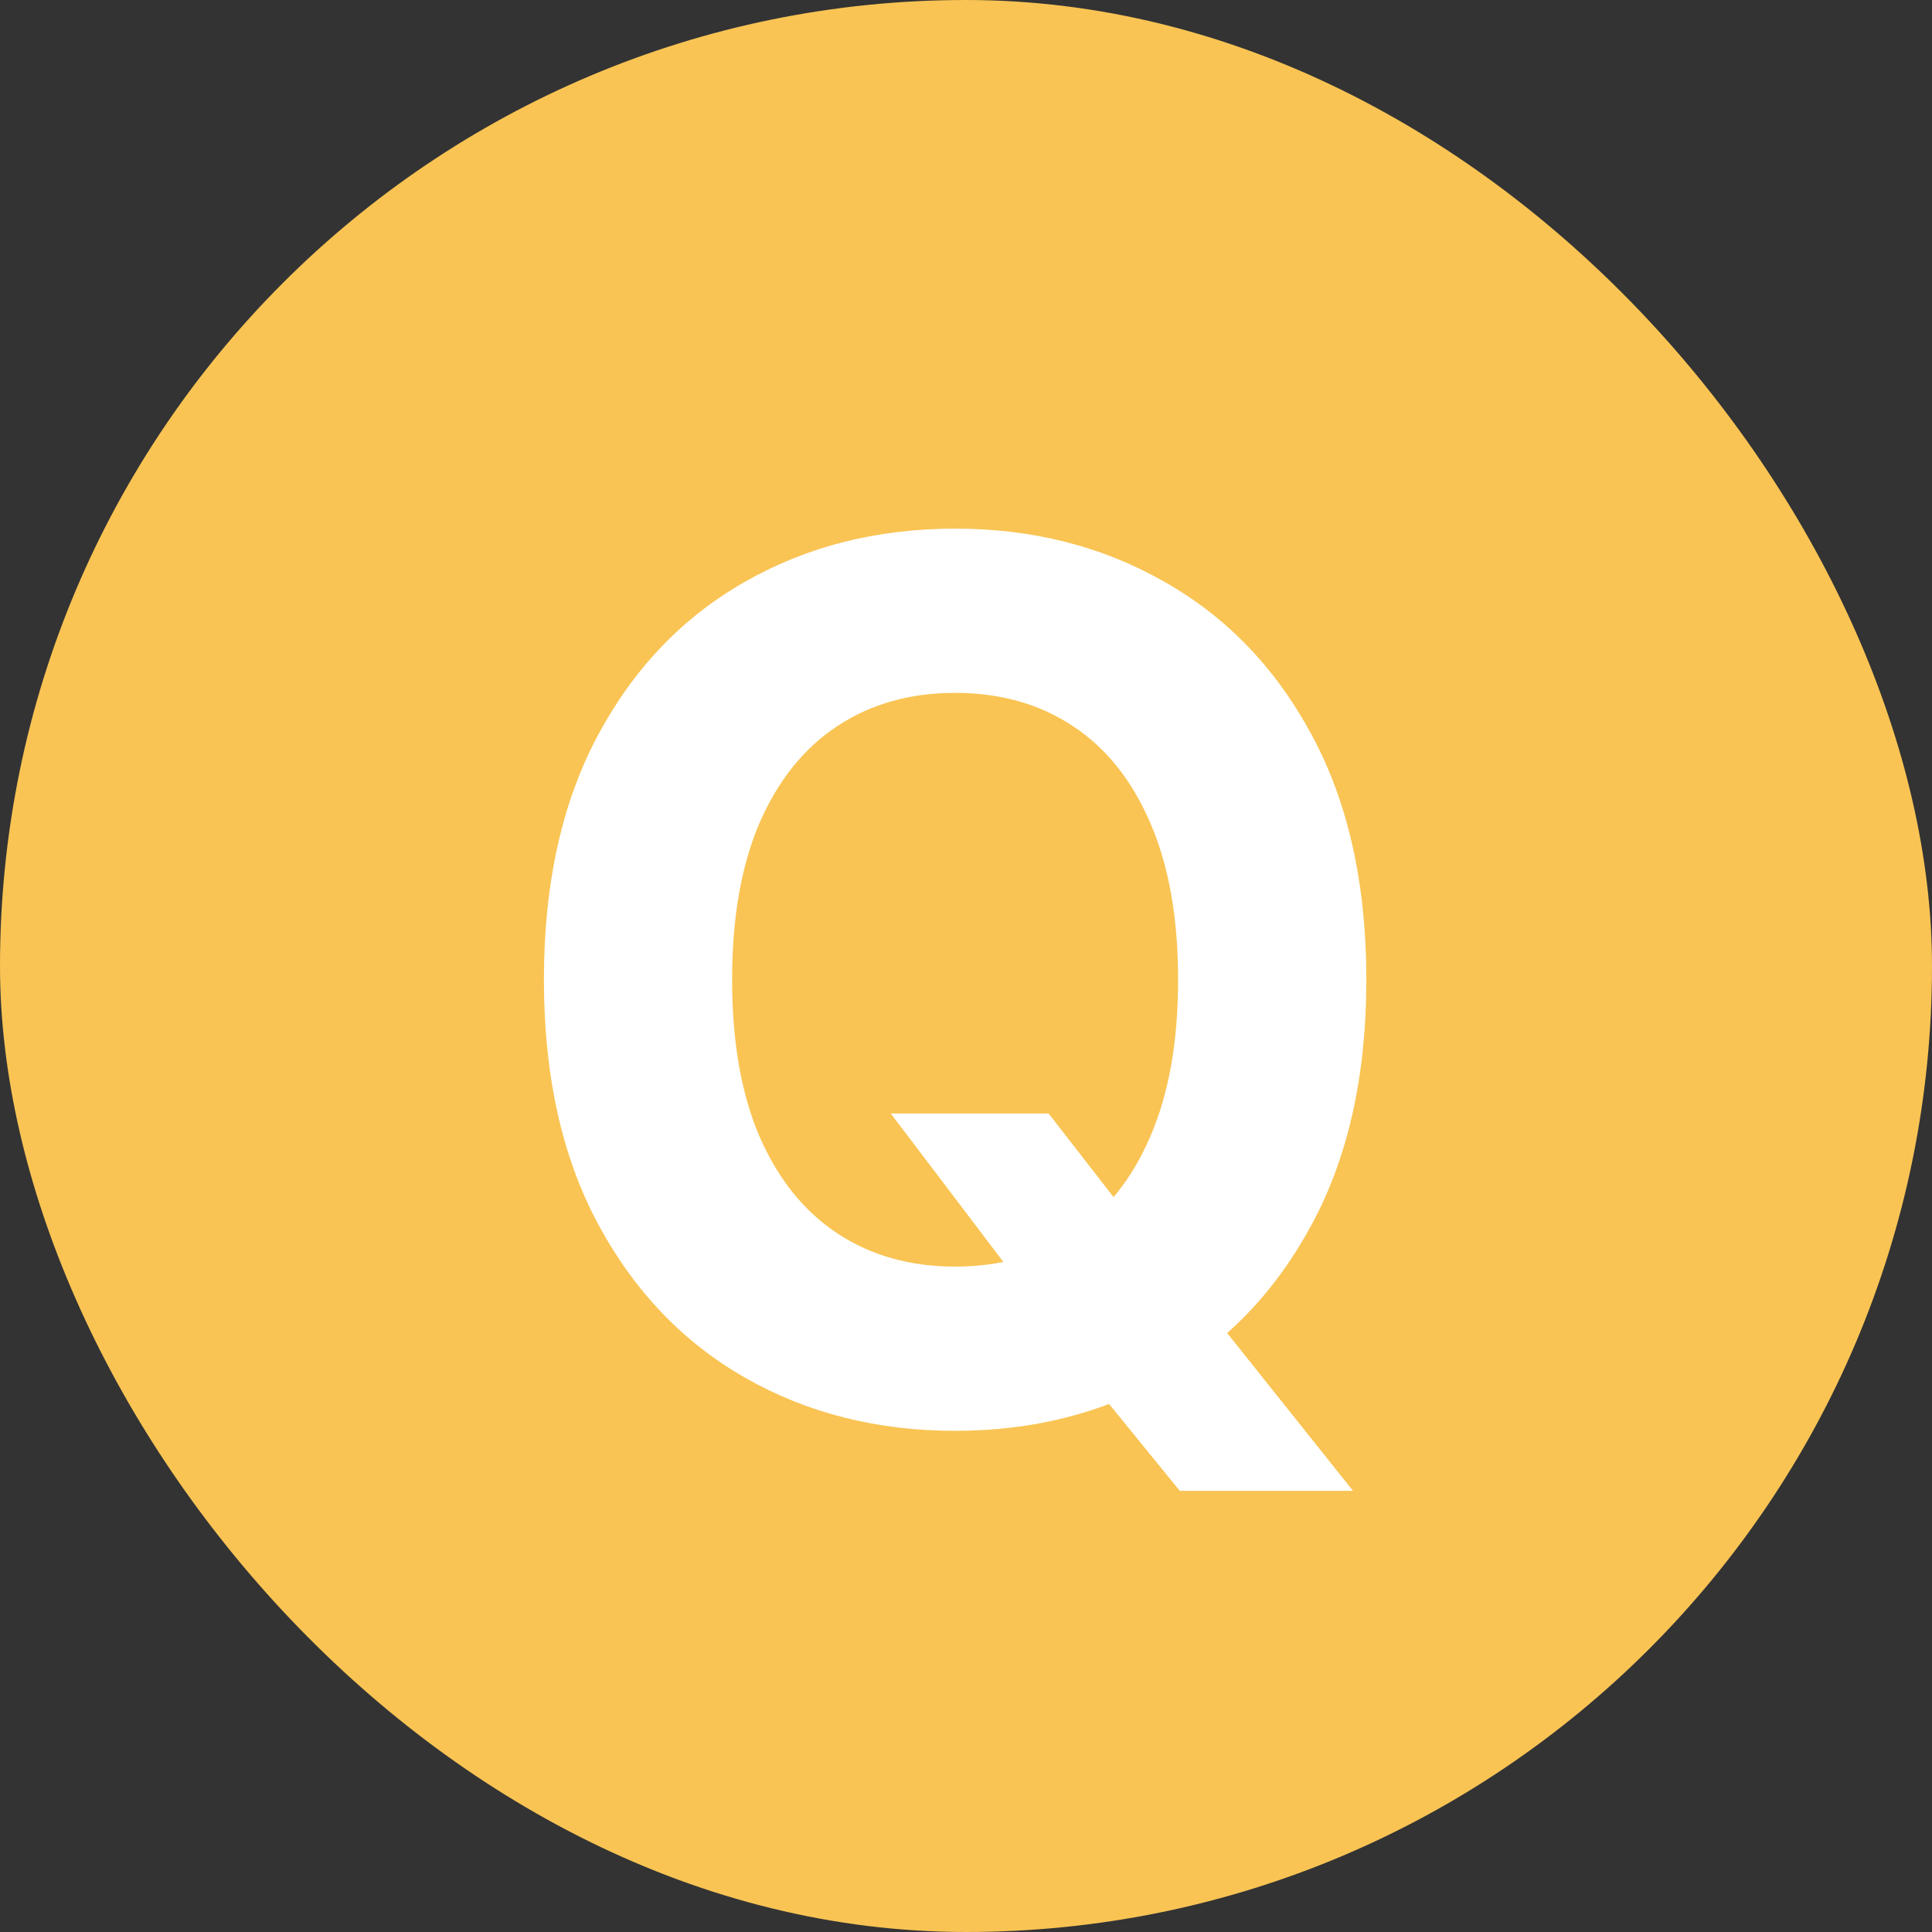 <svg width="32" height="32" viewBox="0 0 32 32" fill="none" xmlns="http://www.w3.org/2000/svg">
<rect x="0" y="0" width="32" height="32" fill="#333333" stroke="none"/>
<rect width="32" height="32" rx="16" fill="#F9C454"/>
<path d="M14.754 18.443H17.368L18.682 20.134L19.974 21.639L22.41 24.693H19.541L17.865 22.634L17.006 21.412L14.754 18.443ZM22.631 16.227C22.631 17.813 22.33 19.163 21.729 20.276C21.132 21.388 20.318 22.238 19.285 22.825C18.258 23.408 17.103 23.699 15.82 23.699C14.527 23.699 13.367 23.405 12.339 22.818C11.312 22.231 10.5 21.381 9.903 20.268C9.307 19.156 9.009 17.809 9.009 16.227C9.009 14.641 9.307 13.292 9.903 12.179C10.5 11.066 11.312 10.219 12.339 9.636C13.367 9.049 14.527 8.756 15.82 8.756C17.103 8.756 18.258 9.049 19.285 9.636C20.318 10.219 21.132 11.066 21.729 12.179C22.33 13.292 22.631 14.641 22.631 16.227ZM19.513 16.227C19.513 15.2 19.359 14.333 19.051 13.628C18.748 12.922 18.32 12.387 17.766 12.023C17.212 11.658 16.563 11.476 15.82 11.476C15.076 11.476 14.428 11.658 13.874 12.023C13.32 12.387 12.889 12.922 12.581 13.628C12.278 14.333 12.126 15.2 12.126 16.227C12.126 17.255 12.278 18.121 12.581 18.827C12.889 19.532 13.32 20.067 13.874 20.432C14.428 20.796 15.076 20.979 15.82 20.979C16.563 20.979 17.212 20.796 17.766 20.432C18.32 20.067 18.748 19.532 19.051 18.827C19.359 18.121 19.513 17.255 19.513 16.227Z" fill="white"/>
</svg>
